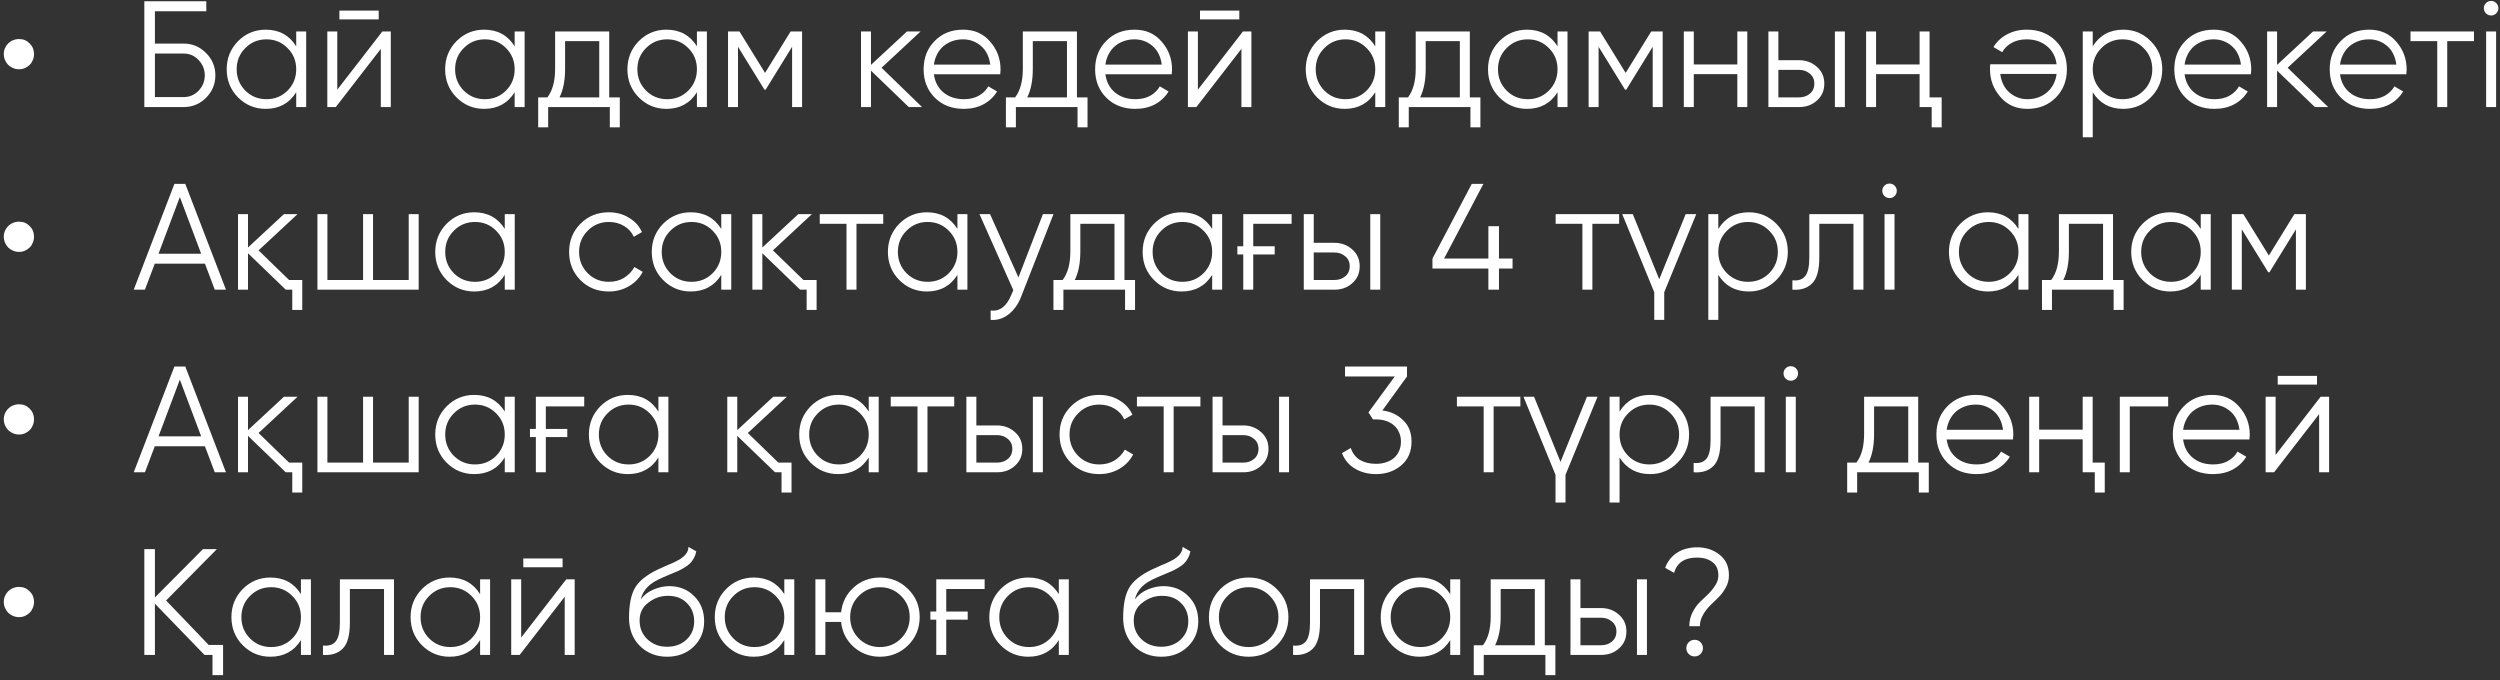 <?xml version="1.0" encoding="UTF-8"?> <svg xmlns="http://www.w3.org/2000/svg" width="397" height="108" viewBox="0 0 397 108" fill="none"><rect x="0" y="0" width="397" height="108" fill="#333333" stroke="none"/> <path d="M3.026 11C2.69 11 2.37 10.936 2.066 10.808C1.778 10.68 1.522 10.512 1.298 10.304C1.09 10.08 0.922 9.824 0.794 9.536C0.666 9.232 0.602 8.912 0.602 8.576C0.602 8.24 0.666 7.928 0.794 7.64C0.922 7.352 1.09 7.104 1.298 6.896C1.522 6.672 1.778 6.504 2.066 6.392C2.37 6.264 2.69 6.2 3.026 6.2C3.698 6.2 4.258 6.432 4.706 6.896C5.17 7.344 5.402 7.904 5.402 8.576C5.402 8.912 5.338 9.232 5.21 9.536C5.098 9.824 4.93 10.08 4.706 10.304C4.498 10.512 4.25 10.68 3.962 10.808C3.674 10.936 3.362 11 3.026 11ZM29.16 6.92C30.536 6.92 31.72 7.416 32.712 8.408C33.704 9.4 34.2 10.584 34.2 11.96C34.2 13.352 33.704 14.544 32.712 15.536C31.736 16.512 30.552 17 29.16 17H22.92V0.2H32.76V1.784H24.6V6.92H29.16ZM29.16 15.416C30.088 15.416 30.88 15.08 31.536 14.408C32.192 13.72 32.52 12.904 32.52 11.96C32.52 11.032 32.192 10.224 31.536 9.536C30.896 8.848 30.104 8.504 29.16 8.504H24.6V15.416H29.16ZM47.039 5H48.623V17H47.039V14.648C45.935 16.408 44.319 17.288 42.191 17.288C40.479 17.288 39.015 16.68 37.799 15.464C36.599 14.248 35.999 12.76 35.999 11C35.999 9.256 36.599 7.768 37.799 6.536C39.015 5.32 40.479 4.712 42.191 4.712C44.319 4.712 45.935 5.592 47.039 7.352V5ZM38.951 14.384C39.863 15.296 40.983 15.752 42.311 15.752C43.639 15.752 44.759 15.296 45.671 14.384C46.583 13.456 47.039 12.328 47.039 11C47.039 9.672 46.583 8.552 45.671 7.64C44.759 6.712 43.639 6.248 42.311 6.248C40.983 6.248 39.863 6.712 38.951 7.64C38.039 8.552 37.583 9.672 37.583 11C37.583 12.328 38.039 13.456 38.951 14.384ZM53.897 3.08V1.688H60.137V3.08H53.897ZM60.713 5H62.057V17H60.473V7.76L53.321 17H51.977V5H53.561V14.24L60.713 5ZM81.727 5H83.311V17H81.727V14.648C80.623 16.408 79.007 17.288 76.879 17.288C75.167 17.288 73.703 16.68 72.487 15.464C71.287 14.248 70.687 12.76 70.687 11C70.687 9.256 71.287 7.768 72.487 6.536C73.703 5.32 75.167 4.712 76.879 4.712C79.007 4.712 80.623 5.592 81.727 7.352V5ZM73.639 14.384C74.551 15.296 75.671 15.752 76.999 15.752C78.327 15.752 79.447 15.296 80.359 14.384C81.271 13.456 81.727 12.328 81.727 11C81.727 9.672 81.271 8.552 80.359 7.64C79.447 6.712 78.327 6.248 76.999 6.248C75.671 6.248 74.551 6.712 73.639 7.64C72.727 8.552 72.271 9.672 72.271 11C72.271 12.328 72.727 13.456 73.639 14.384ZM96.744 15.464H98.424V20.216H96.84V17H87.048V20.216H85.464V15.464H86.928C87.744 14.392 88.152 12.88 88.152 10.928V5H96.744V15.464ZM95.16 15.464V6.536H89.736V10.928C89.736 12.784 89.44 14.296 88.848 15.464H95.16ZM110.672 5H112.256V17H110.672V14.648C109.568 16.408 107.952 17.288 105.824 17.288C104.112 17.288 102.648 16.68 101.432 15.464C100.232 14.248 99.632 12.76 99.632 11C99.632 9.256 100.232 7.768 101.432 6.536C102.648 5.32 104.112 4.712 105.824 4.712C107.952 4.712 109.568 5.592 110.672 7.352V5ZM102.584 14.384C103.496 15.296 104.616 15.752 105.944 15.752C107.272 15.752 108.392 15.296 109.304 14.384C110.216 13.456 110.672 12.328 110.672 11C110.672 9.672 110.216 8.552 109.304 7.64C108.392 6.712 107.272 6.248 105.944 6.248C104.616 6.248 103.496 6.712 102.584 7.64C101.672 8.552 101.216 9.672 101.216 11C101.216 12.328 101.672 13.456 102.584 14.384ZM127.37 5V17H125.786V7.424L121.586 14.24H121.394L117.194 7.424V17H115.61V5H117.434L121.49 11.576L125.546 5H127.37ZM146.423 17H144.311L138.311 11.216V17H136.727V5H138.311V10.304L144.023 5H146.183L139.991 10.76L146.423 17ZM152.935 4.712C154.727 4.712 156.159 5.344 157.231 6.608C158.335 7.856 158.887 9.336 158.887 11.048C158.887 11.128 158.879 11.232 158.863 11.36C158.863 11.488 158.855 11.632 158.839 11.792H148.303C148.463 13.008 148.975 13.976 149.839 14.696C150.703 15.4 151.783 15.752 153.079 15.752C153.991 15.752 154.775 15.568 155.431 15.2C156.103 14.816 156.607 14.32 156.943 13.712L158.335 14.528C157.807 15.392 157.087 16.072 156.175 16.568C155.263 17.048 154.223 17.288 153.055 17.288C151.167 17.288 149.631 16.696 148.447 15.512C147.263 14.328 146.671 12.824 146.671 11C146.671 9.192 147.255 7.696 148.423 6.512C149.591 5.312 151.095 4.712 152.935 4.712ZM152.935 6.248C152.311 6.248 151.735 6.344 151.207 6.536C150.679 6.728 150.207 7 149.791 7.352C149.391 7.704 149.063 8.128 148.807 8.624C148.551 9.12 148.383 9.664 148.303 10.256H157.255C157.079 8.976 156.591 7.992 155.791 7.304C154.959 6.6 154.007 6.248 152.935 6.248ZM171.018 15.464H172.698V20.216H171.114V17H161.322V20.216H159.738V15.464H161.202C162.018 14.392 162.426 12.88 162.426 10.928V5H171.018V15.464ZM169.434 15.464V6.536H164.01V10.928C164.01 12.784 163.714 14.296 163.122 15.464H169.434ZM180.169 4.712C181.961 4.712 183.393 5.344 184.465 6.608C185.569 7.856 186.121 9.336 186.121 11.048C186.121 11.128 186.113 11.232 186.097 11.36C186.097 11.488 186.089 11.632 186.073 11.792H175.537C175.697 13.008 176.209 13.976 177.073 14.696C177.937 15.4 179.017 15.752 180.313 15.752C181.225 15.752 182.009 15.568 182.665 15.2C183.337 14.816 183.841 14.32 184.177 13.712L185.569 14.528C185.041 15.392 184.321 16.072 183.409 16.568C182.497 17.048 181.457 17.288 180.289 17.288C178.401 17.288 176.865 16.696 175.681 15.512C174.497 14.328 173.905 12.824 173.905 11C173.905 9.192 174.489 7.696 175.657 6.512C176.825 5.312 178.329 4.712 180.169 4.712ZM180.169 6.248C179.545 6.248 178.969 6.344 178.441 6.536C177.913 6.728 177.441 7 177.025 7.352C176.625 7.704 176.297 8.128 176.041 8.624C175.785 9.12 175.617 9.664 175.537 10.256H184.489C184.313 8.976 183.825 7.992 183.025 7.304C182.193 6.6 181.241 6.248 180.169 6.248ZM190.561 3.08V1.688H196.801V3.08H190.561ZM197.377 5H198.721V17H197.137V7.76L189.985 17H188.641V5H190.225V14.24L197.377 5ZM218.391 5H219.975V17H218.391V14.648C217.287 16.408 215.671 17.288 213.543 17.288C211.831 17.288 210.367 16.68 209.151 15.464C207.951 14.248 207.351 12.76 207.351 11C207.351 9.256 207.951 7.768 209.151 6.536C210.367 5.32 211.831 4.712 213.543 4.712C215.671 4.712 217.287 5.592 218.391 7.352V5ZM210.303 14.384C211.215 15.296 212.335 15.752 213.663 15.752C214.991 15.752 216.111 15.296 217.023 14.384C217.935 13.456 218.391 12.328 218.391 11C218.391 9.672 217.935 8.552 217.023 7.64C216.111 6.712 214.991 6.248 213.663 6.248C212.335 6.248 211.215 6.712 210.303 7.64C209.391 8.552 208.935 9.672 208.935 11C208.935 12.328 209.391 13.456 210.303 14.384ZM233.408 15.464H235.088V20.216H233.504V17H223.712V20.216H222.128V15.464H223.592C224.408 14.392 224.816 12.88 224.816 10.928V5H233.408V15.464ZM231.824 15.464V6.536H226.4V10.928C226.4 12.784 226.104 14.296 225.512 15.464H231.824ZM247.336 5H248.92V17H247.336V14.648C246.232 16.408 244.616 17.288 242.488 17.288C240.776 17.288 239.312 16.68 238.096 15.464C236.896 14.248 236.296 12.76 236.296 11C236.296 9.256 236.896 7.768 238.096 6.536C239.312 5.32 240.776 4.712 242.488 4.712C244.616 4.712 246.232 5.592 247.336 7.352V5ZM239.248 14.384C240.16 15.296 241.28 15.752 242.608 15.752C243.936 15.752 245.056 15.296 245.968 14.384C246.88 13.456 247.336 12.328 247.336 11C247.336 9.672 246.88 8.552 245.968 7.64C245.056 6.712 243.936 6.248 242.608 6.248C241.28 6.248 240.16 6.712 239.248 7.64C238.336 8.552 237.88 9.672 237.88 11C237.88 12.328 238.336 13.456 239.248 14.384ZM264.034 5V17H262.45V7.424L258.25 14.24H258.058L253.858 7.424V17H252.274V5H254.098L258.154 11.576L262.21 5H264.034ZM275.887 5H277.471V17H275.887V11.768H268.975V17H267.391V5H268.975V10.232H275.887V5ZM285.693 9.56C286.797 9.56 287.741 9.912 288.525 10.616C289.309 11.304 289.701 12.192 289.701 13.28C289.701 14.384 289.309 15.28 288.525 15.968C287.773 16.656 286.829 17 285.693 17H280.821V5H282.405V9.56H285.693ZM291.381 5H292.965V17H291.381V5ZM285.693 15.464C286.365 15.464 286.933 15.272 287.397 14.888C287.877 14.488 288.117 13.952 288.117 13.28C288.117 12.608 287.877 12.08 287.397 11.696C286.933 11.296 286.365 11.096 285.693 11.096H282.405V15.464H285.693ZM304.832 5H306.416V15.464H308.336V20.216H306.752V17H304.832V11.768H297.92V17H296.336V5H297.92V10.232H304.832V5ZM321.959 17.288C320.167 17.288 318.735 16.656 317.663 15.392C316.559 14.144 316.007 12.664 316.007 10.952C316.007 10.872 316.007 10.768 316.007 10.64C316.023 10.512 316.039 10.368 316.055 10.208H326.591C326.431 8.992 325.919 8.032 325.055 7.328C324.191 6.608 323.111 6.248 321.815 6.248C320.903 6.248 320.111 6.44 319.439 6.824C318.783 7.192 318.287 7.68 317.951 8.288L316.559 7.472C317.087 6.608 317.807 5.936 318.719 5.456C319.631 4.96 320.671 4.712 321.839 4.712C323.727 4.712 325.263 5.304 326.447 6.488C327.631 7.672 328.223 9.176 328.223 11C328.223 12.808 327.639 14.304 326.471 15.488C325.287 16.688 323.783 17.288 321.959 17.288ZM321.959 15.752C322.583 15.752 323.159 15.656 323.687 15.464C324.215 15.272 324.679 15 325.079 14.648C325.495 14.296 325.831 13.872 326.087 13.376C326.343 12.88 326.511 12.336 326.591 11.744H317.639C317.815 13.024 318.303 14.008 319.103 14.696C319.935 15.4 320.887 15.752 321.959 15.752ZM337.175 4.712C338.887 4.712 340.343 5.32 341.543 6.536C342.759 7.752 343.367 9.24 343.367 11C343.367 12.76 342.759 14.248 341.543 15.464C340.343 16.68 338.887 17.288 337.175 17.288C335.047 17.288 333.431 16.408 332.327 14.648V21.8H330.743V5H332.327V7.352C333.431 5.592 335.047 4.712 337.175 4.712ZM333.695 14.384C334.607 15.296 335.727 15.752 337.055 15.752C338.383 15.752 339.503 15.296 340.415 14.384C341.327 13.456 341.783 12.328 341.783 11C341.783 9.672 341.327 8.552 340.415 7.64C339.503 6.712 338.383 6.248 337.055 6.248C335.727 6.248 334.607 6.712 333.695 7.64C332.783 8.552 332.327 9.672 332.327 11C332.327 12.328 332.783 13.456 333.695 14.384ZM351.544 4.712C353.336 4.712 354.768 5.344 355.84 6.608C356.944 7.856 357.496 9.336 357.496 11.048C357.496 11.128 357.488 11.232 357.472 11.36C357.472 11.488 357.464 11.632 357.448 11.792H346.912C347.072 13.008 347.584 13.976 348.448 14.696C349.312 15.4 350.392 15.752 351.688 15.752C352.6 15.752 353.384 15.568 354.04 15.2C354.712 14.816 355.216 14.32 355.552 13.712L356.944 14.528C356.416 15.392 355.696 16.072 354.784 16.568C353.872 17.048 352.832 17.288 351.664 17.288C349.776 17.288 348.24 16.696 347.056 15.512C345.872 14.328 345.28 12.824 345.28 11C345.28 9.192 345.864 7.696 347.032 6.512C348.2 5.312 349.704 4.712 351.544 4.712ZM351.544 6.248C350.92 6.248 350.344 6.344 349.816 6.536C349.288 6.728 348.816 7 348.4 7.352C348 7.704 347.672 8.128 347.416 8.624C347.16 9.12 346.992 9.664 346.912 10.256H355.864C355.688 8.976 355.2 7.992 354.4 7.304C353.568 6.6 352.616 6.248 351.544 6.248ZM369.712 17H367.6L361.6 11.216V17H360.016V5H361.6V10.304L367.312 5H369.472L363.28 10.76L369.712 17ZM376.224 4.712C378.016 4.712 379.448 5.344 380.52 6.608C381.624 7.856 382.176 9.336 382.176 11.048C382.176 11.128 382.168 11.232 382.152 11.36C382.152 11.488 382.144 11.632 382.128 11.792H371.592C371.752 13.008 372.264 13.976 373.128 14.696C373.992 15.4 375.072 15.752 376.368 15.752C377.28 15.752 378.064 15.568 378.72 15.2C379.392 14.816 379.896 14.32 380.232 13.712L381.624 14.528C381.096 15.392 380.376 16.072 379.464 16.568C378.552 17.048 377.512 17.288 376.344 17.288C374.456 17.288 372.92 16.696 371.736 15.512C370.552 14.328 369.96 12.824 369.96 11C369.96 9.192 370.544 7.696 371.712 6.512C372.88 5.312 374.384 4.712 376.224 4.712ZM376.224 6.248C375.6 6.248 375.024 6.344 374.496 6.536C373.968 6.728 373.496 7 373.08 7.352C372.68 7.704 372.352 8.128 372.096 8.624C371.84 9.12 371.672 9.664 371.592 10.256H380.544C380.368 8.976 379.88 7.992 379.08 7.304C378.248 6.6 377.296 6.248 376.224 6.248ZM392.867 5V6.536H388.619V17H387.035V6.536H382.787V5H392.867ZM396.405 2.12C396.181 2.344 395.909 2.456 395.589 2.456C395.269 2.456 394.997 2.344 394.773 2.12C394.549 1.896 394.437 1.624 394.437 1.304C394.437 0.984 394.549 0.712 394.773 0.488C394.997 0.264 395.269 0.152 395.589 0.152C395.909 0.152 396.181 0.264 396.405 0.488C396.629 0.712 396.741 0.984 396.741 1.304C396.741 1.624 396.629 1.896 396.405 2.12ZM394.797 17V5H396.381V17H394.797ZM3.026 40C2.69 40 2.37 39.936 2.066 39.808C1.778 39.68 1.522 39.512 1.298 39.304C1.09 39.08 0.922 38.824 0.794 38.536C0.666 38.232 0.602 37.912 0.602 37.576C0.602 37.24 0.666 36.928 0.794 36.64C0.922 36.352 1.09 36.104 1.298 35.896C1.522 35.672 1.778 35.504 2.066 35.392C2.37 35.264 2.69 35.2 3.026 35.2C3.698 35.2 4.258 35.432 4.706 35.896C5.17 36.344 5.402 36.904 5.402 37.576C5.402 37.912 5.338 38.232 5.21 38.536C5.098 38.824 4.93 39.08 4.706 39.304C4.498 39.512 4.25 39.68 3.962 39.808C3.674 39.936 3.362 40 3.026 40ZM34.104 46L32.544 41.872H24.576L23.016 46H21.24L27.696 29.2H29.424L35.88 46H34.104ZM25.176 40.288H31.944L28.56 31.288L25.176 40.288ZM45.909 44.464H47.997V49.216H46.413V46H45.381L39.381 40.216V46H37.797V34H39.381V39.304L45.093 34H47.253L41.061 39.76L45.909 44.464ZM64.903 34H66.487V46H50.407V34H51.991V44.464H57.655V34H59.239V44.464H64.903V34ZM80.156 34H81.74V46H80.156V43.648C79.052 45.408 77.436 46.288 75.308 46.288C73.596 46.288 72.132 45.68 70.916 44.464C69.716 43.248 69.116 41.76 69.116 40C69.116 38.256 69.716 36.768 70.916 35.536C72.132 34.32 73.596 33.712 75.308 33.712C77.436 33.712 79.052 34.592 80.156 36.352V34ZM72.068 43.384C72.98 44.296 74.1 44.752 75.428 44.752C76.756 44.752 77.876 44.296 78.788 43.384C79.7 42.456 80.156 41.328 80.156 40C80.156 38.672 79.7 37.552 78.788 36.64C77.876 35.712 76.756 35.248 75.428 35.248C74.1 35.248 72.98 35.712 72.068 36.64C71.156 37.552 70.7 38.672 70.7 40C70.7 41.328 71.156 42.456 72.068 43.384ZM96.686 46.288C94.878 46.288 93.374 45.688 92.174 44.488C90.974 43.272 90.374 41.776 90.374 40C90.374 38.224 90.974 36.736 92.174 35.536C93.374 34.32 94.878 33.712 96.686 33.712C97.886 33.712 98.95 34 99.878 34.576C100.822 35.136 101.51 35.896 101.942 36.856L100.646 37.6C100.326 36.88 99.814 36.312 99.11 35.896C98.406 35.464 97.598 35.248 96.686 35.248C95.358 35.248 94.238 35.712 93.326 36.64C92.414 37.552 91.958 38.672 91.958 40C91.958 41.328 92.414 42.456 93.326 43.384C94.238 44.296 95.358 44.752 96.686 44.752C97.598 44.752 98.398 44.544 99.086 44.128C99.79 43.696 100.342 43.12 100.742 42.4L102.062 43.168C101.566 44.128 100.838 44.888 99.878 45.448C98.918 46.008 97.854 46.288 96.686 46.288ZM114.539 34H116.123V46H114.539V43.648C113.435 45.408 111.819 46.288 109.691 46.288C107.979 46.288 106.515 45.68 105.299 44.464C104.099 43.248 103.499 41.76 103.499 40C103.499 38.256 104.099 36.768 105.299 35.536C106.515 34.32 107.979 33.712 109.691 33.712C111.819 33.712 113.435 34.592 114.539 36.352V34ZM106.451 43.384C107.363 44.296 108.483 44.752 109.811 44.752C111.139 44.752 112.259 44.296 113.171 43.384C114.083 42.456 114.539 41.328 114.539 40C114.539 38.672 114.083 37.552 113.171 36.64C112.259 35.712 111.139 35.248 109.811 35.248C108.483 35.248 107.363 35.712 106.451 36.64C105.539 37.552 105.083 38.672 105.083 40C105.083 41.328 105.539 42.456 106.451 43.384ZM127.589 44.464H129.677V49.216H128.093V46H127.061L121.061 40.216V46H119.477V34H121.061V39.304L126.773 34H128.933L122.741 39.76L127.589 44.464ZM140.258 34V35.536H136.01V46H134.426V35.536H130.178V34H140.258ZM152.039 34H153.623V46H152.039V43.648C150.935 45.408 149.319 46.288 147.191 46.288C145.479 46.288 144.015 45.68 142.799 44.464C141.599 43.248 140.999 41.76 140.999 40C140.999 38.256 141.599 36.768 142.799 35.536C144.015 34.32 145.479 33.712 147.191 33.712C149.319 33.712 150.935 34.592 152.039 36.352V34ZM143.951 43.384C144.863 44.296 145.983 44.752 147.311 44.752C148.639 44.752 149.759 44.296 150.671 43.384C151.583 42.456 152.039 41.328 152.039 40C152.039 38.672 151.583 37.552 150.671 36.64C149.759 35.712 148.639 35.248 147.311 35.248C145.983 35.248 144.863 35.712 143.951 36.64C143.039 37.552 142.583 38.672 142.583 40C142.583 41.328 143.039 42.456 143.951 43.384ZM165.617 34H167.297L162.161 47.104C161.697 48.304 161.033 49.24 160.169 49.912C159.321 50.584 158.369 50.88 157.313 50.8V49.312C158.753 49.488 159.849 48.656 160.601 46.816L160.913 46.072L155.537 34H157.217L161.729 44.056L165.617 34ZM178.565 44.464H180.245V49.216H178.661V46H168.869V49.216H167.285V44.464H168.749C169.565 43.392 169.973 41.88 169.973 39.928V34H178.565V44.464ZM176.981 44.464V35.536H171.557V39.928C171.557 41.784 171.261 43.296 170.669 44.464H176.981ZM192.492 34H194.076V46H192.492V43.648C191.388 45.408 189.772 46.288 187.644 46.288C185.932 46.288 184.468 45.68 183.252 44.464C182.052 43.248 181.452 41.76 181.452 40C181.452 38.256 182.052 36.768 183.252 35.536C184.468 34.32 185.932 33.712 187.644 33.712C189.772 33.712 191.388 34.592 192.492 36.352V34ZM184.404 43.384C185.316 44.296 186.436 44.752 187.764 44.752C189.092 44.752 190.212 44.296 191.124 43.384C192.036 42.456 192.492 41.328 192.492 40C192.492 38.672 192.036 37.552 191.124 36.64C190.212 35.712 189.092 35.248 187.764 35.248C186.436 35.248 185.316 35.712 184.404 36.64C183.492 37.552 183.036 38.672 183.036 40C183.036 41.328 183.492 42.456 184.404 43.384ZM196.494 39.112H197.43V34H205.11V35.536H199.014V39.112H202.422V40.408H199.014V46H197.43V40.408H196.494V39.112ZM211.911 38.56C213.015 38.56 213.959 38.912 214.743 39.616C215.527 40.304 215.919 41.192 215.919 42.28C215.919 43.384 215.527 44.28 214.743 44.968C213.991 45.656 213.047 46 211.911 46H207.039V34H208.623V38.56H211.911ZM217.599 34H219.183V46H217.599V34ZM211.911 44.464C212.583 44.464 213.151 44.272 213.615 43.888C214.095 43.488 214.335 42.952 214.335 42.28C214.335 41.608 214.095 41.08 213.615 40.696C213.151 40.296 212.583 40.096 211.911 40.096H208.623V44.464H211.911ZM240.195 41.056V42.64H238.035V46H236.355V42.64H227.475V41.056L233.715 29.2H235.563L229.323 41.056H236.355V35.92H238.035V41.056H240.195ZM257.117 34V35.536H252.869V46H251.285V35.536H247.037V34H257.117ZM267.687 34H269.367L264.279 46.408V50.8H262.695V46.408L257.607 34H259.287L263.487 44.344L267.687 34ZM277.714 33.712C279.426 33.712 280.882 34.32 282.082 35.536C283.298 36.752 283.906 38.24 283.906 40C283.906 41.76 283.298 43.248 282.082 44.464C280.882 45.68 279.426 46.288 277.714 46.288C275.586 46.288 273.97 45.408 272.866 43.648V50.8H271.282V34H272.866V36.352C273.97 34.592 275.586 33.712 277.714 33.712ZM274.234 43.384C275.146 44.296 276.266 44.752 277.594 44.752C278.922 44.752 280.042 44.296 280.954 43.384C281.866 42.456 282.322 41.328 282.322 40C282.322 38.672 281.866 37.552 280.954 36.64C280.042 35.712 278.922 35.248 277.594 35.248C276.266 35.248 275.146 35.712 274.234 36.64C273.322 37.552 272.866 38.672 272.866 40C272.866 41.328 273.322 42.456 274.234 43.384ZM295.911 34V46H294.327V35.536H288.903V40.888C288.903 42.904 288.519 44.28 287.751 45.016C286.999 45.768 285.959 46.096 284.631 46V44.512C285.543 44.608 286.215 44.392 286.647 43.864C287.095 43.336 287.319 42.344 287.319 40.888V34H295.911ZM300.874 31.12C300.65 31.344 300.378 31.456 300.058 31.456C299.738 31.456 299.466 31.344 299.242 31.12C299.018 30.896 298.906 30.624 298.906 30.304C298.906 29.984 299.018 29.712 299.242 29.488C299.466 29.264 299.738 29.152 300.058 29.152C300.378 29.152 300.65 29.264 300.874 29.488C301.098 29.712 301.21 29.984 301.21 30.304C301.21 30.624 301.098 30.896 300.874 31.12ZM299.266 46V34H300.85V46H299.266ZM320.531 34H322.115V46H320.531V43.648C319.427 45.408 317.811 46.288 315.683 46.288C313.971 46.288 312.507 45.68 311.291 44.464C310.091 43.248 309.491 41.76 309.491 40C309.491 38.256 310.091 36.768 311.291 35.536C312.507 34.32 313.971 33.712 315.683 33.712C317.811 33.712 319.427 34.592 320.531 36.352V34ZM312.443 43.384C313.355 44.296 314.475 44.752 315.803 44.752C317.131 44.752 318.251 44.296 319.163 43.384C320.075 42.456 320.531 41.328 320.531 40C320.531 38.672 320.075 37.552 319.163 36.64C318.251 35.712 317.131 35.248 315.803 35.248C314.475 35.248 313.355 35.712 312.443 36.64C311.531 37.552 311.075 38.672 311.075 40C311.075 41.328 311.531 42.456 312.443 43.384ZM335.549 44.464H337.229V49.216H335.645V46H325.853V49.216H324.269V44.464H325.733C326.549 43.392 326.957 41.88 326.957 39.928V34H335.549V44.464ZM333.965 44.464V35.536H328.541V39.928C328.541 41.784 328.245 43.296 327.653 44.464H333.965ZM349.477 34H351.061V46H349.477V43.648C348.373 45.408 346.757 46.288 344.629 46.288C342.917 46.288 341.453 45.68 340.237 44.464C339.037 43.248 338.437 41.76 338.437 40C338.437 38.256 339.037 36.768 340.237 35.536C341.453 34.32 342.917 33.712 344.629 33.712C346.757 33.712 348.373 34.592 349.477 36.352V34ZM341.389 43.384C342.301 44.296 343.421 44.752 344.749 44.752C346.077 44.752 347.197 44.296 348.109 43.384C349.021 42.456 349.477 41.328 349.477 40C349.477 38.672 349.021 37.552 348.109 36.64C347.197 35.712 346.077 35.248 344.749 35.248C343.421 35.248 342.301 35.712 341.389 36.64C340.477 37.552 340.021 38.672 340.021 40C340.021 41.328 340.477 42.456 341.389 43.384ZM366.174 34V46H364.59V36.424L360.39 43.24H360.198L355.998 36.424V46H354.414V34H356.238L360.294 40.576L364.35 34H366.174ZM3.026 69C2.69 69 2.37 68.936 2.066 68.808C1.778 68.68 1.522 68.512 1.298 68.304C1.09 68.08 0.922 67.824 0.794 67.536C0.666 67.232 0.602 66.912 0.602 66.576C0.602 66.24 0.666 65.928 0.794 65.64C0.922 65.352 1.09 65.104 1.298 64.896C1.522 64.672 1.778 64.504 2.066 64.392C2.37 64.264 2.69 64.2 3.026 64.2C3.698 64.2 4.258 64.432 4.706 64.896C5.17 65.344 5.402 65.904 5.402 66.576C5.402 66.912 5.338 67.232 5.21 67.536C5.098 67.824 4.93 68.08 4.706 68.304C4.498 68.512 4.25 68.68 3.962 68.808C3.674 68.936 3.362 69 3.026 69ZM34.104 75L32.544 70.872H24.576L23.016 75H21.24L27.696 58.2H29.424L35.88 75H34.104ZM25.176 69.288H31.944L28.56 60.288L25.176 69.288ZM45.909 73.464H47.997V78.216H46.413V75H45.381L39.381 69.216V75H37.797V63H39.381V68.304L45.093 63H47.253L41.061 68.76L45.909 73.464ZM64.903 63H66.487V75H50.407V63H51.991V73.464H57.655V63H59.239V73.464H64.903V63ZM80.156 63H81.74V75H80.156V72.648C79.052 74.408 77.436 75.288 75.308 75.288C73.596 75.288 72.132 74.68 70.916 73.464C69.716 72.248 69.116 70.76 69.116 69C69.116 67.256 69.716 65.768 70.916 64.536C72.132 63.32 73.596 62.712 75.308 62.712C77.436 62.712 79.052 63.592 80.156 65.352V63ZM72.068 72.384C72.98 73.296 74.1 73.752 75.428 73.752C76.756 73.752 77.876 73.296 78.788 72.384C79.7 71.456 80.156 70.328 80.156 69C80.156 67.672 79.7 66.552 78.788 65.64C77.876 64.712 76.756 64.248 75.428 64.248C74.1 64.248 72.98 64.712 72.068 65.64C71.156 66.552 70.7 67.672 70.7 69C70.7 70.328 71.156 71.456 72.068 72.384ZM84.158 68.112H85.094V63H92.774V64.536H86.678V68.112H90.086V69.408H86.678V75H85.094V69.408H84.158V68.112ZM104.555 63H106.139V75H104.555V72.648C103.451 74.408 101.835 75.288 99.707 75.288C97.995 75.288 96.531 74.68 95.315 73.464C94.115 72.248 93.515 70.76 93.515 69C93.515 67.256 94.115 65.768 95.315 64.536C96.531 63.32 97.995 62.712 99.707 62.712C101.835 62.712 103.451 63.592 104.555 65.352V63ZM96.467 72.384C97.379 73.296 98.499 73.752 99.827 73.752C101.155 73.752 102.275 73.296 103.187 72.384C104.099 71.456 104.555 70.328 104.555 69C104.555 67.672 104.099 66.552 103.187 65.64C102.275 64.712 101.155 64.248 99.827 64.248C98.499 64.248 97.379 64.712 96.467 65.64C95.555 66.552 95.099 67.672 95.099 69C95.099 70.328 95.555 71.456 96.467 72.384ZM123.605 73.464H125.693V78.216H124.109V75H123.077L117.077 69.216V75H115.493V63H117.077V68.304L122.789 63H124.949L118.757 68.76L123.605 73.464ZM137.953 63H139.537V75H137.953V72.648C136.849 74.408 135.233 75.288 133.105 75.288C131.393 75.288 129.929 74.68 128.713 73.464C127.513 72.248 126.913 70.76 126.913 69C126.913 67.256 127.513 65.768 128.713 64.536C129.929 63.32 131.393 62.712 133.105 62.712C135.233 62.712 136.849 63.592 137.953 65.352V63ZM129.865 72.384C130.777 73.296 131.897 73.752 133.225 73.752C134.553 73.752 135.673 73.296 136.585 72.384C137.497 71.456 137.953 70.328 137.953 69C137.953 67.672 137.497 66.552 136.585 65.64C135.673 64.712 134.553 64.248 133.225 64.248C131.897 64.248 130.777 64.712 129.865 65.64C128.953 66.552 128.497 67.672 128.497 69C128.497 70.328 128.953 71.456 129.865 72.384ZM151.531 63V64.536H147.283V75H145.699V64.536H141.451V63H151.531ZM158.333 67.56C159.437 67.56 160.381 67.912 161.165 68.616C161.949 69.304 162.341 70.192 162.341 71.28C162.341 72.384 161.949 73.28 161.165 73.968C160.413 74.656 159.469 75 158.333 75H153.461V63H155.045V67.56H158.333ZM164.021 63H165.605V75H164.021V63ZM158.333 73.464C159.005 73.464 159.573 73.272 160.037 72.888C160.517 72.488 160.757 71.952 160.757 71.28C160.757 70.608 160.517 70.08 160.037 69.696C159.573 69.296 159.005 69.096 158.333 69.096H155.045V73.464H158.333ZM174.569 75.288C172.761 75.288 171.257 74.688 170.057 73.488C168.857 72.272 168.257 70.776 168.257 69C168.257 67.224 168.857 65.736 170.057 64.536C171.257 63.32 172.761 62.712 174.569 62.712C175.769 62.712 176.833 63 177.761 63.576C178.705 64.136 179.393 64.896 179.825 65.856L178.529 66.6C178.209 65.88 177.697 65.312 176.993 64.896C176.289 64.464 175.481 64.248 174.569 64.248C173.241 64.248 172.121 64.712 171.209 65.64C170.297 66.552 169.841 67.672 169.841 69C169.841 70.328 170.297 71.456 171.209 72.384C172.121 73.296 173.241 73.752 174.569 73.752C175.481 73.752 176.281 73.544 176.969 73.128C177.673 72.696 178.225 72.12 178.625 71.4L179.945 72.168C179.449 73.128 178.721 73.888 177.761 74.448C176.801 75.008 175.737 75.288 174.569 75.288ZM190.625 63V64.536H186.377V75H184.793V64.536H180.545V63H190.625ZM197.427 67.56C198.531 67.56 199.475 67.912 200.259 68.616C201.043 69.304 201.435 70.192 201.435 71.28C201.435 72.384 201.043 73.28 200.259 73.968C199.507 74.656 198.563 75 197.427 75H192.555V63H194.139V67.56H197.427ZM203.115 63H204.699V75H203.115V63ZM197.427 73.464C198.099 73.464 198.667 73.272 199.131 72.888C199.611 72.488 199.851 71.952 199.851 71.28C199.851 70.608 199.611 70.08 199.131 69.696C198.667 69.296 198.099 69.096 197.427 69.096H194.139V73.464H197.427ZM219.519 65.184C220.847 65.344 221.951 65.864 222.831 66.744C223.711 67.576 224.151 68.704 224.151 70.128C224.151 71.728 223.599 72.992 222.495 73.92C221.407 74.832 220.079 75.288 218.511 75.288C217.263 75.288 216.151 75 215.175 74.424C214.199 73.848 213.511 73.024 213.111 71.952L214.503 71.136C214.775 71.968 215.255 72.6 215.943 73.032C216.647 73.448 217.503 73.656 218.511 73.656C219.087 73.656 219.615 73.576 220.095 73.416C220.591 73.256 221.007 73.032 221.343 72.744C221.695 72.44 221.967 72.072 222.159 71.64C222.367 71.192 222.471 70.688 222.471 70.128C222.471 69.568 222.367 69.072 222.159 68.64C221.967 68.192 221.695 67.824 221.343 67.536C221.007 67.232 220.591 67 220.095 66.84C219.615 66.68 219.087 66.6 218.511 66.6V66.576L218.487 66.6H218.031L217.311 65.496L221.487 59.784H213.591V58.2H223.431V59.784L219.519 65.184ZM241.437 63V64.536H237.189V75H235.605V64.536H231.357V63H241.437ZM252.008 63H253.688L248.6 75.408V79.8H247.016V75.408L241.928 63H243.608L247.808 73.344L252.008 63ZM262.034 62.712C263.746 62.712 265.202 63.32 266.402 64.536C267.618 65.752 268.226 67.24 268.226 69C268.226 70.76 267.618 72.248 266.402 73.464C265.202 74.68 263.746 75.288 262.034 75.288C259.906 75.288 258.29 74.408 257.186 72.648V79.8H255.602V63H257.186V65.352C258.29 63.592 259.906 62.712 262.034 62.712ZM258.554 72.384C259.466 73.296 260.586 73.752 261.914 73.752C263.242 73.752 264.362 73.296 265.274 72.384C266.186 71.456 266.642 70.328 266.642 69C266.642 67.672 266.186 66.552 265.274 65.64C264.362 64.712 263.242 64.248 261.914 64.248C260.586 64.248 259.466 64.712 258.554 65.64C257.642 66.552 257.186 67.672 257.186 69C257.186 70.328 257.642 71.456 258.554 72.384ZM280.231 63V75H278.647V64.536H273.223V69.888C273.223 71.904 272.839 73.28 272.071 74.016C271.319 74.768 270.279 75.096 268.951 75V73.512C269.863 73.608 270.535 73.392 270.967 72.864C271.415 72.336 271.639 71.344 271.639 69.888V63H280.231ZM285.194 60.12C284.97 60.344 284.698 60.456 284.378 60.456C284.058 60.456 283.786 60.344 283.562 60.12C283.338 59.896 283.226 59.624 283.226 59.304C283.226 58.984 283.338 58.712 283.562 58.488C283.786 58.264 284.058 58.152 284.378 58.152C284.698 58.152 284.97 58.264 285.194 58.488C285.418 58.712 285.53 58.984 285.53 59.304C285.53 59.624 285.418 59.896 285.194 60.12ZM283.586 75V63H285.17V75H283.586ZM304.612 73.464H306.292V78.216H304.708V75H294.916V78.216H293.332V73.464H294.796C295.612 72.392 296.02 70.88 296.02 68.928V63H304.612V73.464ZM303.028 73.464V64.536H297.604V68.928C297.604 70.784 297.308 72.296 296.716 73.464H303.028ZM313.763 62.712C315.555 62.712 316.987 63.344 318.059 64.608C319.163 65.856 319.715 67.336 319.715 69.048C319.715 69.128 319.707 69.232 319.691 69.36C319.691 69.488 319.683 69.632 319.667 69.792H309.131C309.291 71.008 309.803 71.976 310.667 72.696C311.531 73.4 312.611 73.752 313.907 73.752C314.819 73.752 315.603 73.568 316.259 73.2C316.931 72.816 317.435 72.32 317.771 71.712L319.163 72.528C318.635 73.392 317.915 74.072 317.003 74.568C316.091 75.048 315.051 75.288 313.883 75.288C311.995 75.288 310.459 74.696 309.275 73.512C308.091 72.328 307.499 70.824 307.499 69C307.499 67.192 308.083 65.696 309.251 64.512C310.419 63.312 311.923 62.712 313.763 62.712ZM313.763 64.248C313.139 64.248 312.563 64.344 312.035 64.536C311.507 64.728 311.035 65 310.619 65.352C310.219 65.704 309.891 66.128 309.635 66.624C309.379 67.12 309.211 67.664 309.131 68.256H318.083C317.907 66.976 317.419 65.992 316.619 65.304C315.787 64.6 314.835 64.248 313.763 64.248ZM330.731 63H332.315V73.464H334.235V78.216H332.651V75H330.731V69.768H323.819V75H322.235V63H323.819V68.232H330.731V63ZM344.305 63V64.536H338.209V75H336.625V63H344.305ZM351.31 62.712C353.102 62.712 354.534 63.344 355.606 64.608C356.71 65.856 357.262 67.336 357.262 69.048C357.262 69.128 357.254 69.232 357.238 69.36C357.238 69.488 357.23 69.632 357.214 69.792H346.678C346.838 71.008 347.35 71.976 348.214 72.696C349.078 73.4 350.158 73.752 351.454 73.752C352.366 73.752 353.15 73.568 353.806 73.2C354.478 72.816 354.982 72.32 355.318 71.712L356.71 72.528C356.182 73.392 355.462 74.072 354.55 74.568C353.638 75.048 352.598 75.288 351.43 75.288C349.542 75.288 348.006 74.696 346.822 73.512C345.638 72.328 345.046 70.824 345.046 69C345.046 67.192 345.63 65.696 346.798 64.512C347.966 63.312 349.47 62.712 351.31 62.712ZM351.31 64.248C350.686 64.248 350.11 64.344 349.582 64.536C349.054 64.728 348.582 65 348.166 65.352C347.766 65.704 347.438 66.128 347.182 66.624C346.926 67.12 346.758 67.664 346.678 68.256H355.63C355.454 66.976 354.966 65.992 354.166 65.304C353.334 64.6 352.382 64.248 351.31 64.248ZM361.702 61.08V59.688H367.942V61.08H361.702ZM368.518 63H369.862V75H368.278V65.76L361.126 75H359.782V63H361.366V72.24L368.518 63ZM3.026 98C2.69 98 2.37 97.936 2.066 97.808C1.778 97.68 1.522 97.512 1.298 97.304C1.09 97.08 0.922 96.824 0.794 96.536C0.666 96.232 0.602 95.912 0.602 95.576C0.602 95.24 0.666 94.928 0.794 94.64C0.922 94.352 1.09 94.104 1.298 93.896C1.522 93.672 1.778 93.504 2.066 93.392C2.37 93.264 2.69 93.2 3.026 93.2C3.698 93.2 4.258 93.432 4.706 93.896C5.17 94.344 5.402 94.904 5.402 95.576C5.402 95.912 5.338 96.232 5.21 96.536C5.098 96.824 4.93 97.08 4.706 97.304C4.498 97.512 4.25 97.68 3.962 97.808C3.674 97.936 3.362 98 3.026 98ZM33.144 102.416H35.424V107.216H33.744V104H32.472L24.6 95.864V104H22.92V87.2H24.6V94.88L32.232 87.2H34.44L26.376 95.36L33.144 102.416ZM47.789 92H49.373V104H47.789V101.648C46.685 103.408 45.069 104.288 42.941 104.288C41.229 104.288 39.765 103.68 38.549 102.464C37.349 101.248 36.749 99.76 36.749 98C36.749 96.256 37.349 94.768 38.549 93.536C39.765 92.32 41.229 91.712 42.941 91.712C45.069 91.712 46.685 92.592 47.789 94.352V92ZM39.701 101.384C40.613 102.296 41.733 102.752 43.061 102.752C44.389 102.752 45.509 102.296 46.421 101.384C47.333 100.456 47.789 99.328 47.789 98C47.789 96.672 47.333 95.552 46.421 94.64C45.509 93.712 44.389 93.248 43.061 93.248C41.733 93.248 40.613 93.712 39.701 94.64C38.789 95.552 38.333 96.672 38.333 98C38.333 99.328 38.789 100.456 39.701 101.384ZM62.567 92V104H60.983V93.536H55.559V98.888C55.559 100.904 55.175 102.28 54.407 103.016C53.655 103.768 52.615 104.096 51.287 104V102.512C52.199 102.608 52.871 102.392 53.303 101.864C53.751 101.336 53.975 100.344 53.975 98.888V92H62.567ZM76.242 92H77.826V104H76.242V101.648C75.138 103.408 73.522 104.288 71.394 104.288C69.682 104.288 68.218 103.68 67.002 102.464C65.802 101.248 65.202 99.76 65.202 98C65.202 96.256 65.802 94.768 67.002 93.536C68.218 92.32 69.682 91.712 71.394 91.712C73.522 91.712 75.138 92.592 76.242 94.352V92ZM68.154 101.384C69.066 102.296 70.186 102.752 71.514 102.752C72.842 102.752 73.962 102.296 74.874 101.384C75.786 100.456 76.242 99.328 76.242 98C76.242 96.672 75.786 95.552 74.874 94.64C73.962 93.712 72.842 93.248 71.514 93.248C70.186 93.248 69.066 93.712 68.154 94.64C67.242 95.552 66.786 96.672 66.786 98C66.786 99.328 67.242 100.456 68.154 101.384ZM83.1 90.08V88.688H89.34V90.08H83.1ZM89.916 92H91.26V104H89.676V94.76L82.524 104H81.18V92H82.764V101.24L89.916 92ZM105.938 104.288C104.226 104.288 102.786 103.72 101.618 102.584C100.466 101.432 99.89 99.944 99.89 98.12C99.89 96.072 100.194 94.504 100.802 93.416C101.41 92.312 102.642 91.312 104.498 90.416C104.674 90.336 104.874 90.248 105.098 90.152C105.338 90.04 105.602 89.92 105.89 89.792C106.45 89.568 106.89 89.376 107.21 89.216C107.45 89.104 107.69 88.976 107.93 88.832C108.186 88.672 108.418 88.496 108.626 88.304C108.834 88.112 109.002 87.896 109.13 87.656C109.258 87.4 109.322 87.128 109.322 86.84L110.57 87.56C110.49 87.96 110.362 88.32 110.186 88.64C109.994 88.976 109.794 89.248 109.586 89.456C109.394 89.664 109.082 89.896 108.65 90.152C108.442 90.28 108.258 90.384 108.098 90.464C107.938 90.544 107.794 90.616 107.666 90.68L106.466 91.184L105.338 91.664C104.778 91.904 104.298 92.144 103.898 92.384C103.498 92.624 103.154 92.888 102.866 93.176C102.594 93.448 102.362 93.752 102.17 94.088C101.994 94.408 101.85 94.776 101.738 95.192C102.282 94.472 102.97 93.944 103.802 93.608C104.634 93.256 105.458 93.08 106.274 93.08C107.874 93.08 109.194 93.608 110.234 94.664C111.29 95.704 111.818 97.04 111.818 98.672C111.818 100.288 111.258 101.632 110.138 102.704C109.034 103.76 107.634 104.288 105.938 104.288ZM105.938 102.704C107.186 102.704 108.21 102.328 109.01 101.576C109.826 100.808 110.234 99.84 110.234 98.672C110.234 97.488 109.85 96.52 109.082 95.768C108.33 95 107.322 94.616 106.058 94.616C104.922 94.616 103.89 94.976 102.962 95.696C102.034 96.384 101.57 97.328 101.57 98.528C101.57 99.744 101.986 100.744 102.818 101.528C103.65 102.312 104.69 102.704 105.938 102.704ZM124.547 92H126.131V104H124.547V101.648C123.443 103.408 121.827 104.288 119.699 104.288C117.987 104.288 116.523 103.68 115.307 102.464C114.107 101.248 113.507 99.76 113.507 98C113.507 96.256 114.107 94.768 115.307 93.536C116.523 92.32 117.987 91.712 119.699 91.712C121.827 91.712 123.443 92.592 124.547 94.352V92ZM116.459 101.384C117.371 102.296 118.491 102.752 119.819 102.752C121.147 102.752 122.267 102.296 123.179 101.384C124.091 100.456 124.547 99.328 124.547 98C124.547 96.672 124.091 95.552 123.179 94.64C122.267 93.712 121.147 93.248 119.819 93.248C118.491 93.248 117.371 93.712 116.459 94.64C115.547 95.552 115.091 96.672 115.091 98C115.091 99.328 115.547 100.456 116.459 101.384ZM139.733 91.712C141.493 91.712 142.981 92.32 144.197 93.536C145.429 94.736 146.045 96.224 146.045 98C146.045 99.76 145.429 101.256 144.197 102.488C142.965 103.688 141.477 104.288 139.733 104.288C138.133 104.288 136.741 103.768 135.557 102.728C134.389 101.656 133.725 100.336 133.565 98.768H131.069V104H129.485V92H131.069V97.232H133.565C133.741 95.648 134.405 94.336 135.557 93.296C136.725 92.24 138.117 91.712 139.733 91.712ZM136.373 101.384C137.285 102.296 138.405 102.752 139.733 102.752C141.061 102.752 142.181 102.296 143.093 101.384C144.005 100.456 144.461 99.328 144.461 98C144.461 96.672 144.005 95.552 143.093 94.64C142.181 93.712 141.061 93.248 139.733 93.248C138.405 93.248 137.285 93.712 136.373 94.64C135.461 95.552 135.005 96.672 135.005 98C135.005 99.328 135.461 100.456 136.373 101.384ZM147.744 97.112H148.68V92H156.36V93.536H150.264V97.112H153.672V98.408H150.264V104H148.68V98.408H147.744V97.112ZM168.141 92H169.725V104H168.141V101.648C167.037 103.408 165.421 104.288 163.293 104.288C161.581 104.288 160.117 103.68 158.901 102.464C157.701 101.248 157.101 99.76 157.101 98C157.101 96.256 157.701 94.768 158.901 93.536C160.117 92.32 161.581 91.712 163.293 91.712C165.421 91.712 167.037 92.592 168.141 94.352V92ZM160.053 101.384C160.965 102.296 162.085 102.752 163.413 102.752C164.741 102.752 165.861 102.296 166.773 101.384C167.685 100.456 168.141 99.328 168.141 98C168.141 96.672 167.685 95.552 166.773 94.64C165.861 93.712 164.741 93.248 163.413 93.248C162.085 93.248 160.965 93.712 160.053 94.64C159.141 95.552 158.685 96.672 158.685 98C158.685 99.328 159.141 100.456 160.053 101.384ZM184.406 104.288C182.694 104.288 181.254 103.72 180.086 102.584C178.934 101.432 178.358 99.944 178.358 98.12C178.358 96.072 178.662 94.504 179.27 93.416C179.878 92.312 181.11 91.312 182.966 90.416C183.142 90.336 183.342 90.248 183.566 90.152C183.806 90.04 184.07 89.92 184.358 89.792C184.918 89.568 185.358 89.376 185.678 89.216C185.918 89.104 186.158 88.976 186.398 88.832C186.654 88.672 186.886 88.496 187.094 88.304C187.302 88.112 187.47 87.896 187.598 87.656C187.726 87.4 187.79 87.128 187.79 86.84L189.038 87.56C188.958 87.96 188.83 88.32 188.654 88.64C188.462 88.976 188.262 89.248 188.054 89.456C187.862 89.664 187.55 89.896 187.118 90.152C186.91 90.28 186.726 90.384 186.566 90.464C186.406 90.544 186.262 90.616 186.134 90.68L184.934 91.184L183.806 91.664C183.246 91.904 182.766 92.144 182.366 92.384C181.966 92.624 181.622 92.888 181.334 93.176C181.062 93.448 180.83 93.752 180.638 94.088C180.462 94.408 180.318 94.776 180.206 95.192C180.75 94.472 181.438 93.944 182.27 93.608C183.102 93.256 183.926 93.08 184.742 93.08C186.342 93.08 187.662 93.608 188.702 94.664C189.758 95.704 190.286 97.04 190.286 98.672C190.286 100.288 189.726 101.632 188.606 102.704C187.502 103.76 186.102 104.288 184.406 104.288ZM184.406 102.704C185.654 102.704 186.678 102.328 187.478 101.576C188.294 100.808 188.702 99.84 188.702 98.672C188.702 97.488 188.318 96.52 187.55 95.768C186.798 95 185.79 94.616 184.526 94.616C183.39 94.616 182.358 94.976 181.43 95.696C180.502 96.384 180.038 97.328 180.038 98.528C180.038 99.744 180.454 100.744 181.286 101.528C182.118 102.312 183.158 102.704 184.406 102.704ZM202.752 102.488C201.52 103.688 200.032 104.288 198.288 104.288C196.512 104.288 195.016 103.688 193.8 102.488C192.584 101.272 191.976 99.776 191.976 98C191.976 96.224 192.584 94.736 193.8 93.536C195.016 92.32 196.512 91.712 198.288 91.712C200.048 91.712 201.536 92.32 202.752 93.536C203.984 94.736 204.6 96.224 204.6 98C204.6 99.76 203.984 101.256 202.752 102.488ZM194.928 101.384C195.84 102.296 196.96 102.752 198.288 102.752C199.616 102.752 200.736 102.296 201.648 101.384C202.56 100.456 203.016 99.328 203.016 98C203.016 96.672 202.56 95.552 201.648 94.64C200.736 93.712 199.616 93.248 198.288 93.248C196.96 93.248 195.84 93.712 194.928 94.64C194.016 95.552 193.56 96.672 193.56 98C193.56 99.328 194.016 100.456 194.928 101.384ZM216.622 92V104H215.038V93.536H209.614V98.888C209.614 100.904 209.23 102.28 208.462 103.016C207.71 103.768 206.67 104.096 205.342 104V102.512C206.254 102.608 206.926 102.392 207.358 101.864C207.806 101.336 208.03 100.344 208.03 98.888V92H216.622ZM230.297 92H231.881V104H230.297V101.648C229.193 103.408 227.577 104.288 225.449 104.288C223.737 104.288 222.273 103.68 221.057 102.464C219.857 101.248 219.257 99.76 219.257 98C219.257 96.256 219.857 94.768 221.057 93.536C222.273 92.32 223.737 91.712 225.449 91.712C227.577 91.712 229.193 92.592 230.297 94.352V92ZM222.209 101.384C223.121 102.296 224.241 102.752 225.569 102.752C226.897 102.752 228.017 102.296 228.929 101.384C229.841 100.456 230.297 99.328 230.297 98C230.297 96.672 229.841 95.552 228.929 94.64C228.017 93.712 226.897 93.248 225.569 93.248C224.241 93.248 223.121 93.712 222.209 94.64C221.297 95.552 220.841 96.672 220.841 98C220.841 99.328 221.297 100.456 222.209 101.384ZM245.315 102.464H246.995V107.216H245.411V104H235.619V107.216H234.035V102.464H235.499C236.315 101.392 236.723 99.88 236.723 97.928V92H245.315V102.464ZM243.731 102.464V93.536H238.307V97.928C238.307 99.784 238.011 101.296 237.419 102.464H243.731ZM254.263 96.56C255.367 96.56 256.311 96.912 257.095 97.616C257.879 98.304 258.271 99.192 258.271 100.28C258.271 101.384 257.879 102.28 257.095 102.968C256.343 103.656 255.399 104 254.263 104H249.391V92H250.975V96.56H254.263ZM259.951 92H261.535V104H259.951V92ZM254.263 102.464C254.935 102.464 255.503 102.272 255.967 101.888C256.447 101.488 256.687 100.952 256.687 100.28C256.687 99.608 256.447 99.08 255.967 98.696C255.503 98.296 254.935 98.096 254.263 98.096H250.975V102.464H254.263ZM268.267 99.44C268.267 98.656 268.427 97.944 268.747 97.304C269.067 96.648 269.451 96.096 269.899 95.648C270.219 95.328 270.555 95.008 270.907 94.688C271.259 94.368 271.579 94.032 271.867 93.68C272.155 93.328 272.395 92.968 272.587 92.6C272.779 92.216 272.875 91.8 272.875 91.352C272.875 90.424 272.563 89.728 271.939 89.264C271.315 88.784 270.499 88.544 269.491 88.544C267.523 88.544 266.307 89.352 265.843 90.968L264.427 90.176C264.619 89.648 264.875 89.184 265.195 88.784C265.531 88.368 265.915 88.024 266.347 87.752C266.795 87.464 267.283 87.256 267.811 87.128C268.355 86.984 268.915 86.912 269.491 86.912C270.899 86.912 272.091 87.304 273.067 88.088C274.059 88.856 274.555 89.944 274.555 91.352C274.555 92.04 274.395 92.68 274.075 93.272C273.755 93.864 273.371 94.384 272.923 94.832C272.603 95.152 272.267 95.48 271.915 95.816C271.563 96.136 271.243 96.48 270.955 96.848C270.667 97.216 270.427 97.616 270.235 98.048C270.043 98.48 269.947 98.944 269.947 99.44H268.267ZM270.043 103.856C269.787 104.112 269.475 104.24 269.107 104.24C268.739 104.24 268.427 104.112 268.171 103.856C267.915 103.6 267.787 103.288 267.787 102.92C267.787 102.552 267.915 102.24 268.171 101.984C268.427 101.728 268.739 101.6 269.107 101.6C269.475 101.6 269.787 101.728 270.043 101.984C270.299 102.24 270.427 102.552 270.427 102.92C270.427 103.288 270.299 103.6 270.043 103.856Z" fill="white"></path> </svg> 
